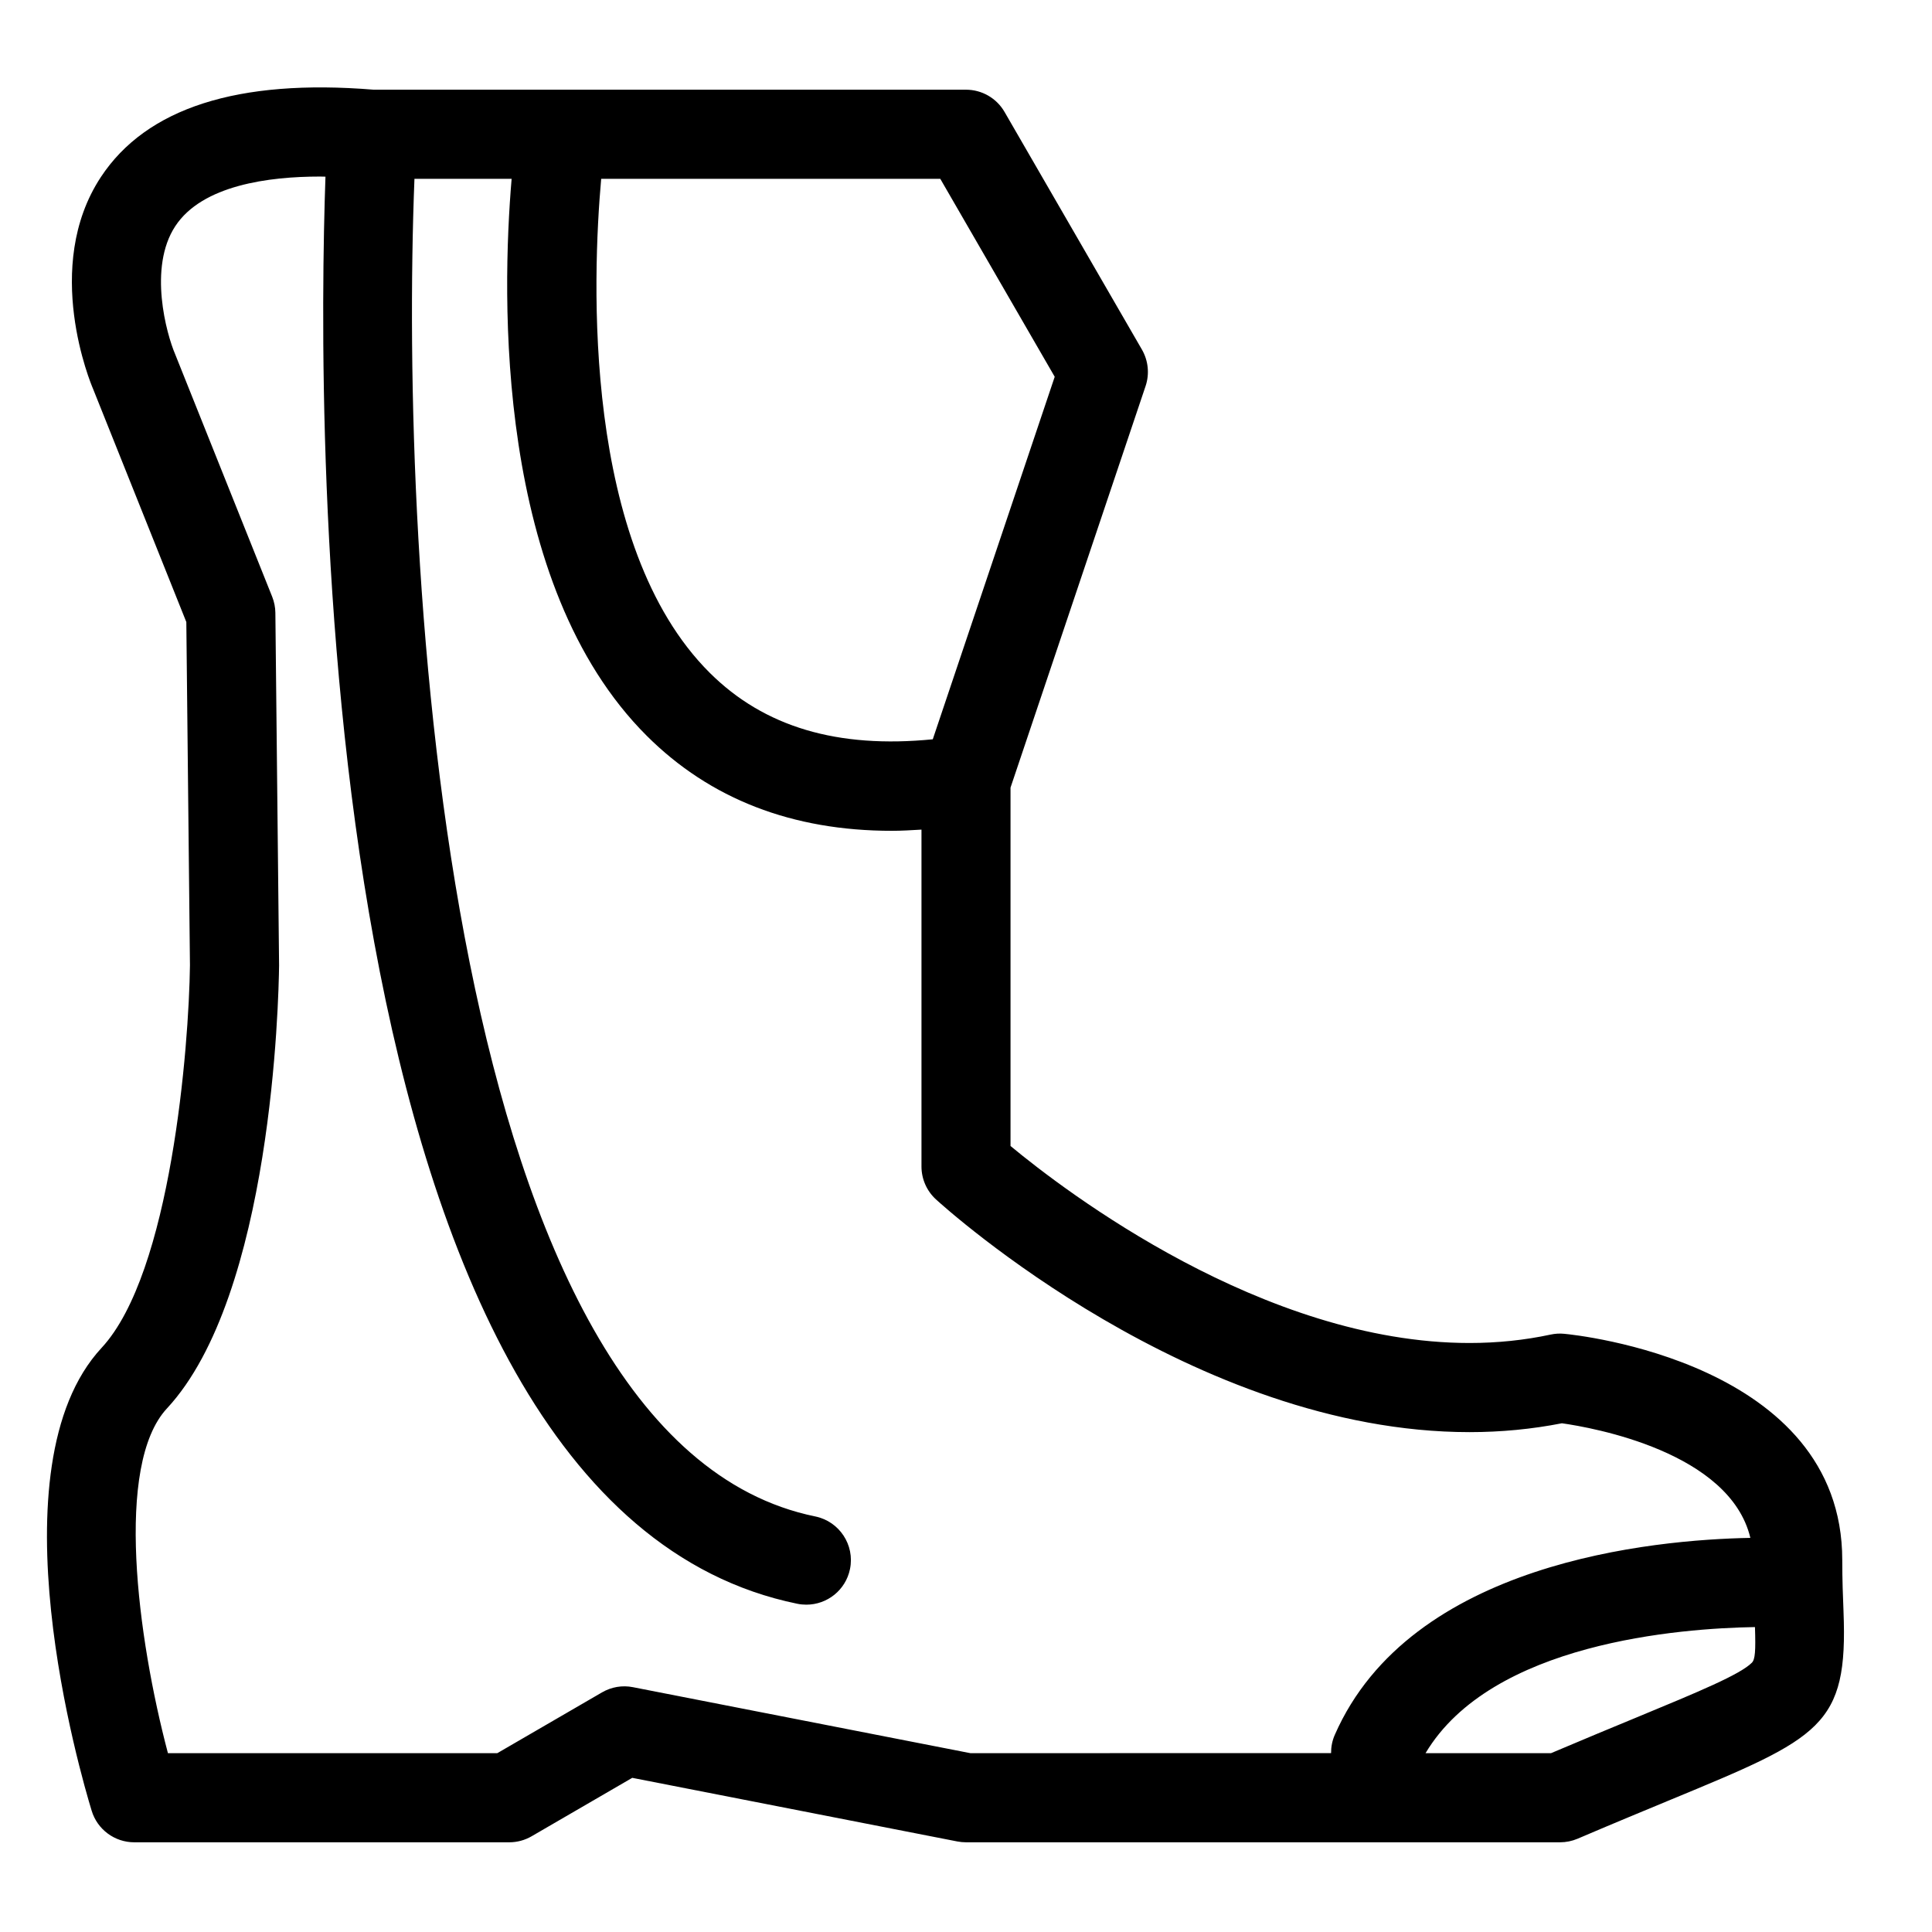 <?xml version="1.0" encoding="UTF-8"?>
<!-- Uploaded to: SVG Repo, www.svgrepo.com, Generator: SVG Repo Mixer Tools -->
<svg fill="#000000" width="800px" height="800px" version="1.1" viewBox="144 144 512 512" xmlns="http://www.w3.org/2000/svg">
 <path d="m632.55 571.03c-0.152-3.797-0.332-8.25-0.332-13.59 0-52.461-70.676-59.695-73.684-59.969-1.195-0.125-2.41-0.047-3.59 0.203-6.887 1.48-14.121 2.234-21.516 2.234-54.602 0-107.23-40.266-121.63-52.207v-94.973l35.793-106.41c1.078-3.211 0.723-6.738-0.969-9.676l-36.406-62.977c-2.109-3.652-6.004-5.894-10.223-5.894h-156.95c-36.016-2.953-60.27 4.875-72.312 23.152-15.68 23.812-2.566 54.977-2.117 56.008l24.766 61.914 0.961 91c-0.27 21.469-5.008 81.508-23.41 101.34-29.363 31.621-5.465 113.45-2.637 122.68 1.508 4.973 6.098 8.363 11.285 8.363h99.383c2.086 0 4.125-0.551 5.926-1.598l26.664-15.484 86.168 16.863c0.758 0.141 1.512 0.219 2.277 0.219h157.44c1.59 0 3.164-0.324 4.637-0.945 9.574-4.094 17.719-7.453 24.648-10.328 39.859-16.492 47.039-19.457 45.828-49.922zm-209.04-327.18-32.316 96.07c-25.23 2.496-44.656-3.25-59.094-17.609-33.852-33.691-31.117-104.64-28.781-130.92h89.867zm-111.77 347.27c-2.816-0.566-5.715-0.062-8.203 1.379l-27.75 16.109h-87.285c-8.086-30.582-14.16-76.383-0.27-91.348 27.883-30.016 29.613-108.29 29.727-117.38l-0.984-93.488c-0.016-1.465-0.309-2.906-0.844-4.258l-25.703-64.242c-2.289-5.32-7.203-22.984 0.031-33.969 7.148-10.863 24.797-13.137 38.344-13.137 0.465 0 0.977 0.031 1.449 0.031-2.219 63.543-4.992 351.61 125.07 378.2 0.797 0.164 1.59 0.234 2.379 0.234 5.496 0 10.414-3.848 11.555-9.438 1.309-6.391-2.816-12.625-9.203-13.941-98.551-20.137-110.22-252.82-106.22-354.48h25.75c-2.629 31.078-4.418 107.51 35.832 147.62 16.793 16.742 38.574 25.168 64.953 25.16 2.551 0 5.195-0.164 7.832-0.316v89.281c0 3.312 1.395 6.481 3.84 8.715 2.754 2.519 68.352 61.676 141.41 61.676 8.352 0 16.57-0.797 24.473-2.348 8.078 1.141 44.477 7.566 49.941 30.371-25.742 0.48-90.062 6.375-110.14 52.223-0.691 1.574-0.984 3.211-0.977 4.824l-95.598 0.004zm296.52-6.481c-3.156 3.148-14.059 7.668-30.559 14.5-6.445 2.668-13.949 5.762-22.664 9.469h-33.254c17.469-29.309 67.512-33.102 87.301-33.418 0.207 6.371 0.047 8.574-0.824 9.449z"/>
</svg>